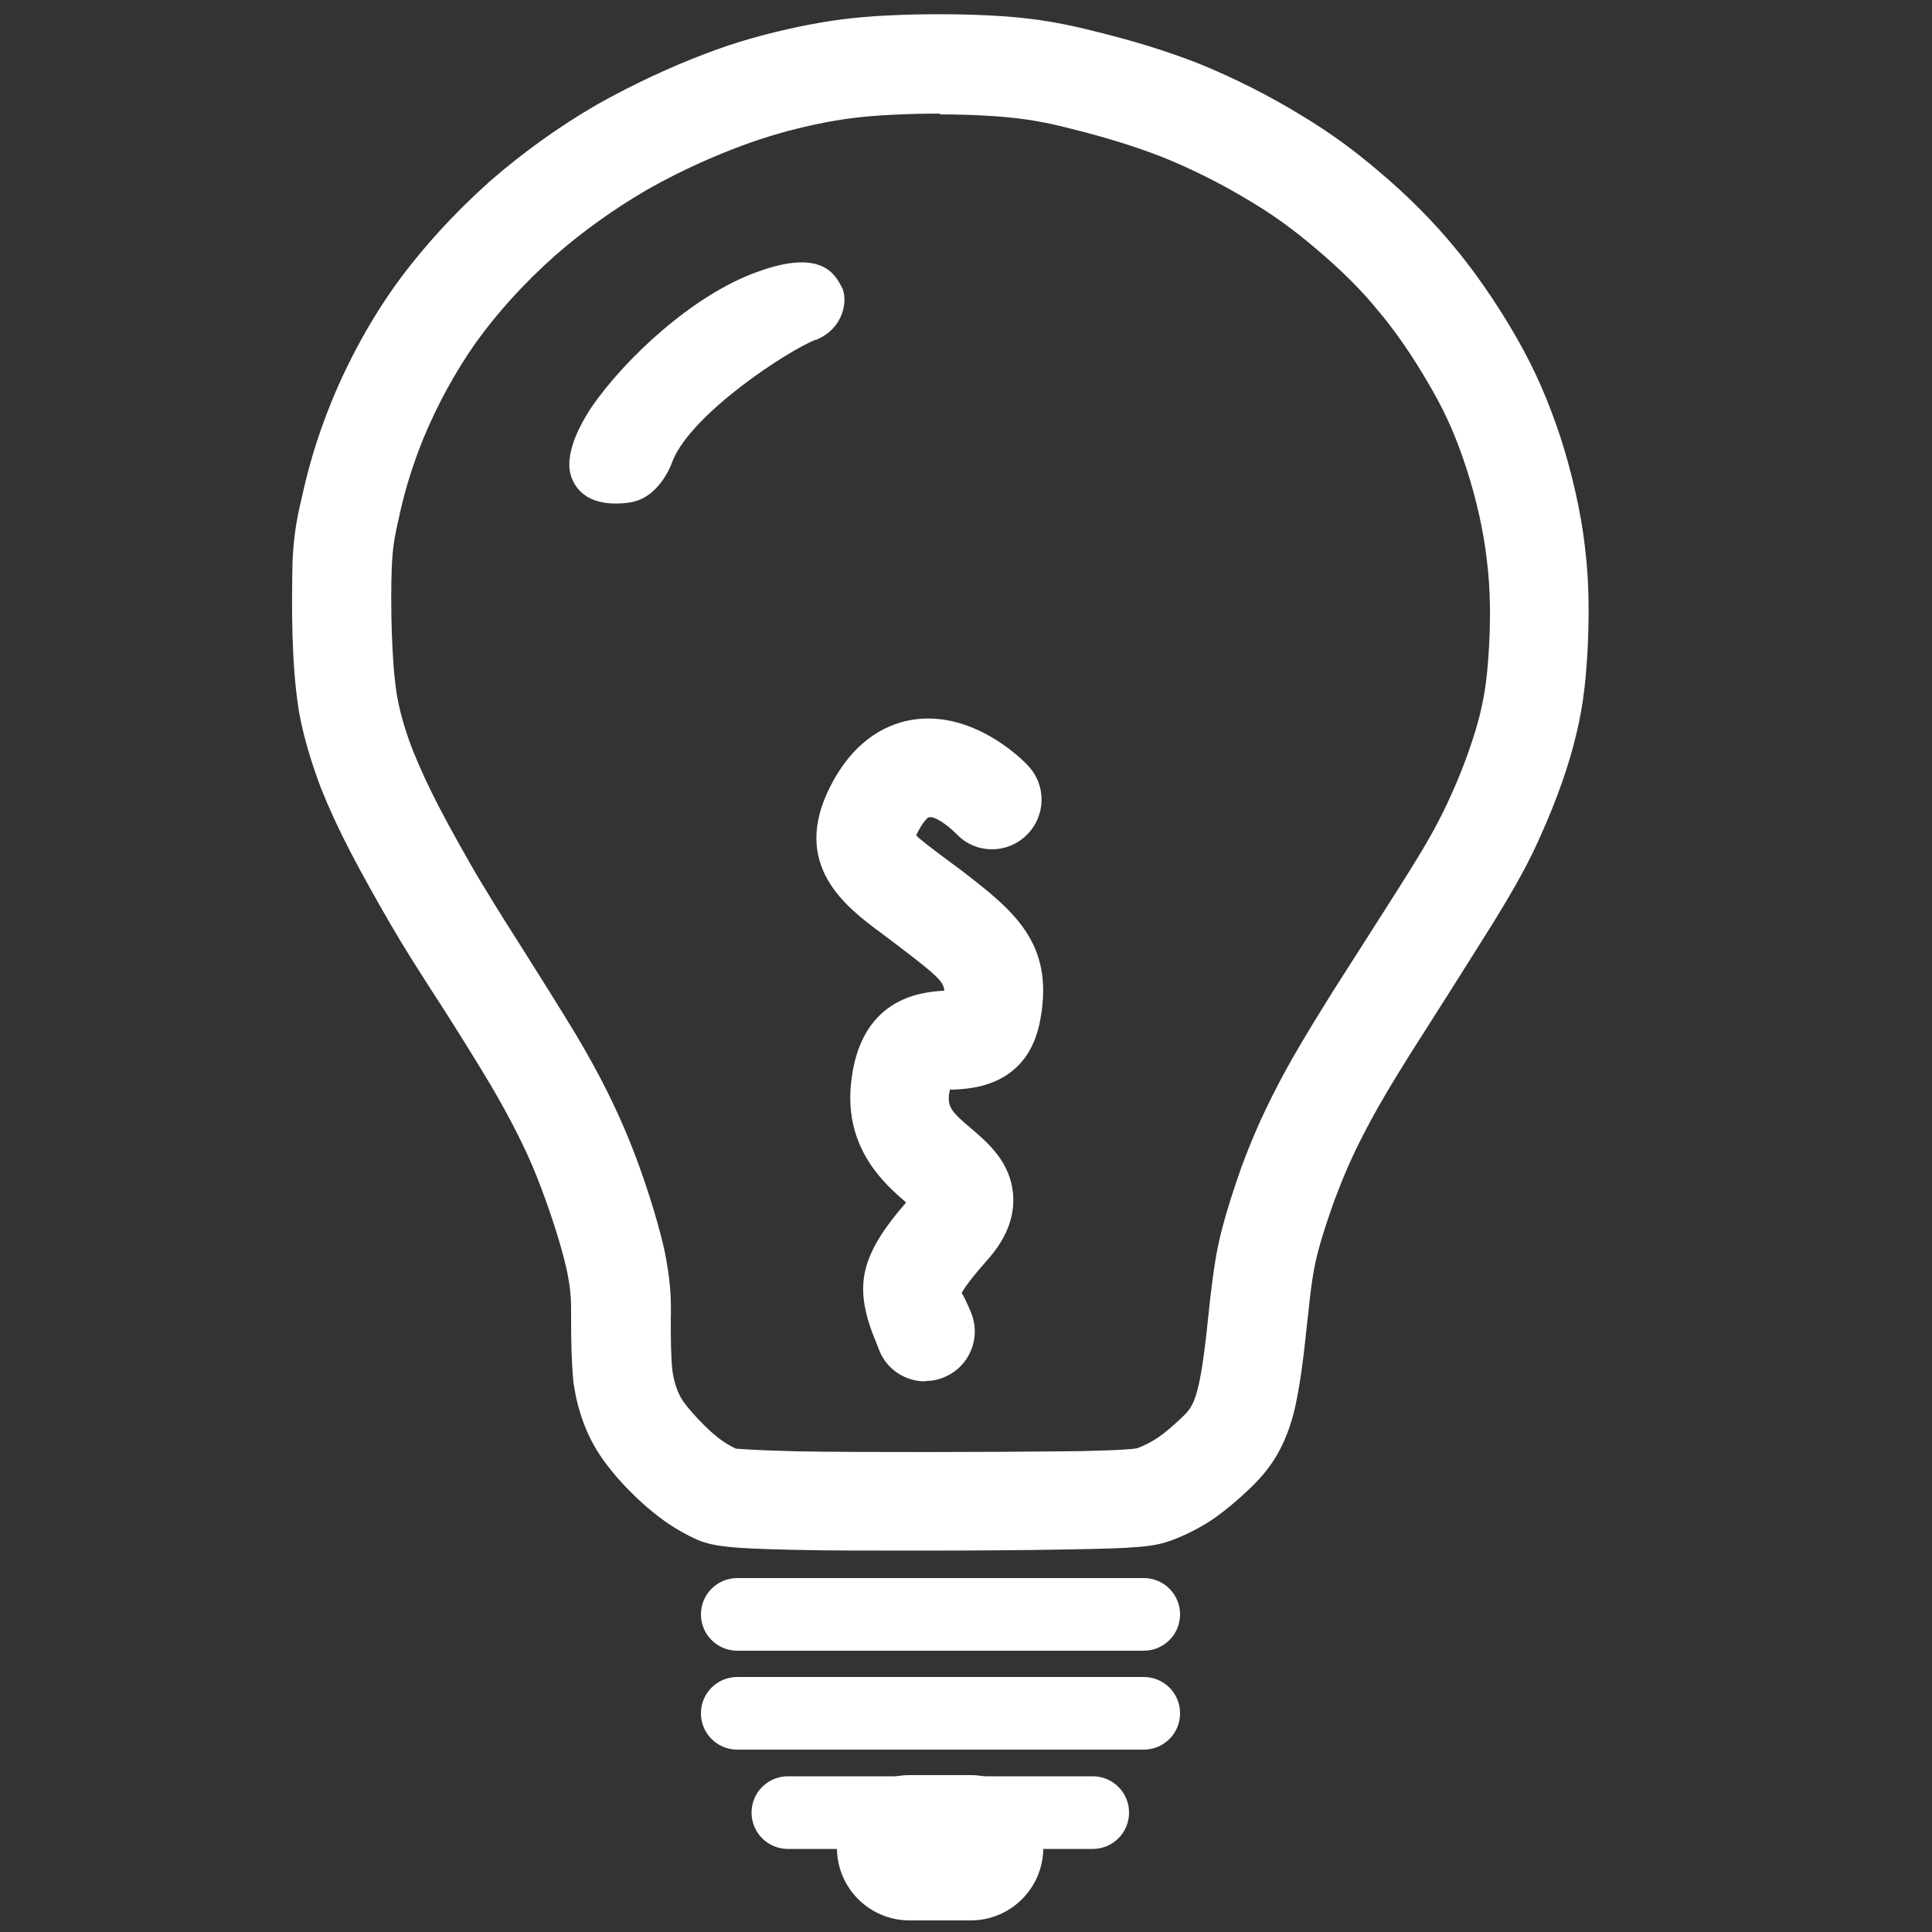 <?xml version="1.0" encoding="UTF-8"?><svg fill="#ffffff" id="Layer_1" xmlns="http://www.w3.org/2000/svg" viewBox="0 0 50 50"><rect x="0" y="0" width="50" height="50" fill="#333333" stroke="none"/><path d="M28.28,47.85h-7.89c-.52,0-.94-.42-.94-.94s.42-.94,.94-.94h7.89c.52,0,.94,.42,.94,.94s-.42,.94-.94,.94Zm1.32-2.57h-10.52c-.52,0-.94-.42-.94-.94s.42-.94,.94-.94h10.52c.52,0,.94,.42,.94,.94s-.42,.94-.94,.94Zm0-2.56h-10.52c-.52,0-.94-.42-.94-.94s.42-.94,.94-.94h10.52c.52,0,.94,.42,.94,.94s-.42,.94-.94,.94Z"/><path d="M25.12,49.7h-1.58c-1.04,0-1.88-.84-1.88-1.88s.84-1.88,1.88-1.88h1.58c1.04,0,1.88,.84,1.88,1.88s-.84,1.88-1.88,1.88Z"/><path d="M23.66,40.13c-1.17,0-2.31,0-3.1-.02-1.85-.04-2.22-.1-2.7-.35-.26-.13-.57-.31-.93-.6-.43-.34-.84-.78-.99-.96-.33-.39-.53-.69-.7-1.05-.2-.43-.33-.88-.4-1.38-.05-.51-.06-1.1-.06-1.61,0-.43,.01-.72-.11-1.28-.14-.65-.45-1.6-.77-2.41-.3-.75-.66-1.46-1.19-2.37-.41-.69-.89-1.45-1.29-2.08l-.26-.4c-.44-.69-.71-1.11-1.04-1.68-.34-.58-.73-1.28-1.05-1.89-.32-.62-.55-1.12-.77-1.67-.19-.51-.41-1.16-.55-1.89-.12-.7-.16-1.42-.18-2.04-.02-.69-.01-1.38,0-1.91,.03-.61,.09-1.06,.25-1.7,.12-.57,.36-1.48,.77-2.47,.43-1.05,1-2.09,1.65-3,.68-.94,1.52-1.86,2.44-2.68,.85-.74,1.78-1.41,2.78-1.99,.91-.51,1.89-.97,2.85-1.33,.76-.29,1.52-.5,2.37-.68,.78-.16,1.44-.25,2.3-.29,.95-.05,2.1-.04,2.97,.02,1,.07,1.67,.21,2.42,.4,.98,.24,1.85,.51,2.64,.82,.89,.36,1.83,.83,2.66,1.34,.73,.44,1.34,.88,2.02,1.46,.77,.65,1.41,1.3,1.96,1.97,.7,.84,1.29,1.78,1.65,2.42,.44,.78,.77,1.54,1.08,2.47,.31,.96,.54,1.98,.64,2.87,.12,.98,.1,1.86,.07,2.59-.04,.69-.09,1.42-.31,2.3-.18,.75-.49,1.63-.87,2.48-.32,.74-.68,1.39-1.29,2.38-.33,.53-.74,1.17-1.14,1.81l-.82,1.29c-.65,1.02-1.07,1.74-1.38,2.35-.29,.56-.51,1.07-.74,1.68-.17,.48-.32,.92-.43,1.34-.09,.35-.16,.71-.24,1.48l-.04,.36c-.08,.75-.18,1.69-.36,2.38-.26,.97-.68,1.48-1.09,1.88-.31,.3-.64,.58-.98,.82-.36,.24-.7,.41-1.07,.55-.46,.17-.87,.21-2.73,.24-1.01,.02-2.5,.03-3.93,.03Zm.66-37.19c-.42,0-.84,.01-1.22,.03-.84,.04-1.36,.12-1.9,.23-.73,.15-1.35,.33-2,.57-.59,.22-1.49,.59-2.47,1.15-.84,.49-1.64,1.06-2.36,1.69-.78,.69-1.49,1.47-2.05,2.25-.53,.75-1,1.61-1.36,2.48-.34,.83-.54,1.59-.64,2.08-.12,.51-.16,.8-.18,1.24-.02,.47-.02,1.1,0,1.72,.02,.52,.05,1.13,.14,1.66,.1,.54,.27,1.04,.42,1.42,.18,.44,.38,.88,.66,1.42,.3,.58,.67,1.23,.98,1.77,.32,.53,.57,.94,.99,1.6l.26,.41c.41,.65,.9,1.43,1.33,2.14,.61,1.03,1.01,1.84,1.37,2.72,.38,.94,.72,2.02,.9,2.81,.18,.85,.18,1.38,.17,1.85,0,.4,0,.89,.04,1.28,.04,.29,.11,.48,.17,.61s.13,.24,.33,.47c.2,.23,.45,.48,.64,.63,.19,.16,.36,.25,.5,.32,.04,0,.37,.04,1.57,.07,1.73,.03,5.11,.02,6.94,0,.41,0,1.67-.03,1.88-.08,.19-.07,.36-.16,.53-.27,.19-.13,.4-.31,.62-.52,.17-.16,.3-.29,.41-.72,.13-.49,.22-1.32,.29-1.99l.04-.37c.09-.79,.17-1.29,.31-1.82,.13-.5,.3-1.02,.5-1.59,.26-.7,.53-1.32,.86-1.96,.34-.68,.81-1.47,1.49-2.56l.83-1.3c.4-.63,.8-1.25,1.13-1.78,.56-.89,.85-1.43,1.13-2.06,.32-.71,.58-1.45,.73-2.05,.15-.61,.2-1.11,.24-1.82,.03-.62,.04-1.37-.06-2.17h0c-.08-.73-.27-1.58-.53-2.38-.25-.77-.51-1.37-.87-2-.31-.55-.8-1.35-1.39-2.05-.45-.56-.99-1.09-1.64-1.64-.58-.49-1.07-.85-1.69-1.22-.72-.44-1.54-.85-2.29-1.15-.67-.26-1.43-.5-2.32-.72-.65-.17-1.17-.27-1.97-.33-.43-.03-.93-.05-1.45-.05Z"/><path d="M21.11,8.79c-.75,.3-3.2,1.91-3.7,3.13,0,0-.31,.99-1.15,1.09-.63,.08-1.23-.05-1.46-.63-.25-.61,.27-1.48,.5-1.83,.84-1.23,2.61-2.91,4.29-3.51,1.68-.62,2.02,.07,2.19,.38,.17,.3,.09,1.07-.67,1.38Z"/><path d="M23.94,35.75c-.5,0-.98-.3-1.18-.79l-.07-.18c-.61-1.45-.47-2.24,.76-3.66-.57-.49-1.58-1.39-1.43-3.04,.21-2.23,1.77-2.41,2.42-2.44-.02-.25-.24-.43-1.14-1.12l-.49-.37c-.89-.66-2.39-1.76-1.3-3.84,.64-1.23,1.52-1.6,2.15-1.69,1.49-.21,2.72,.95,2.94,1.19,.49,.51,.47,1.32-.04,1.81-.51,.49-1.31,.48-1.8-.03-.25-.25-.6-.5-.74-.43,0,0-.1,.06-.25,.34-.03,.05-.04,.09-.06,.12,.13,.13,.4,.33,.61,.49l.54,.4c1.35,1.04,2.42,1.87,2.07,3.84-.3,1.78-1.8,1.83-2.29,1.85-.02,0-.04,0-.06,0,0,.04-.01,.08-.02,.13-.03,.31,.05,.44,.58,.88,.43,.37,1.02,.87,1.08,1.72,.04,.57-.18,1.13-.66,1.67-.56,.63-.66,.84-.68,.88,.01-.05,.1,.15,.17,.3l.08,.19c.27,.65-.04,1.4-.69,1.67-.16,.07-.33,.1-.49,.1Zm.68-7.73h0Z"/></svg>
